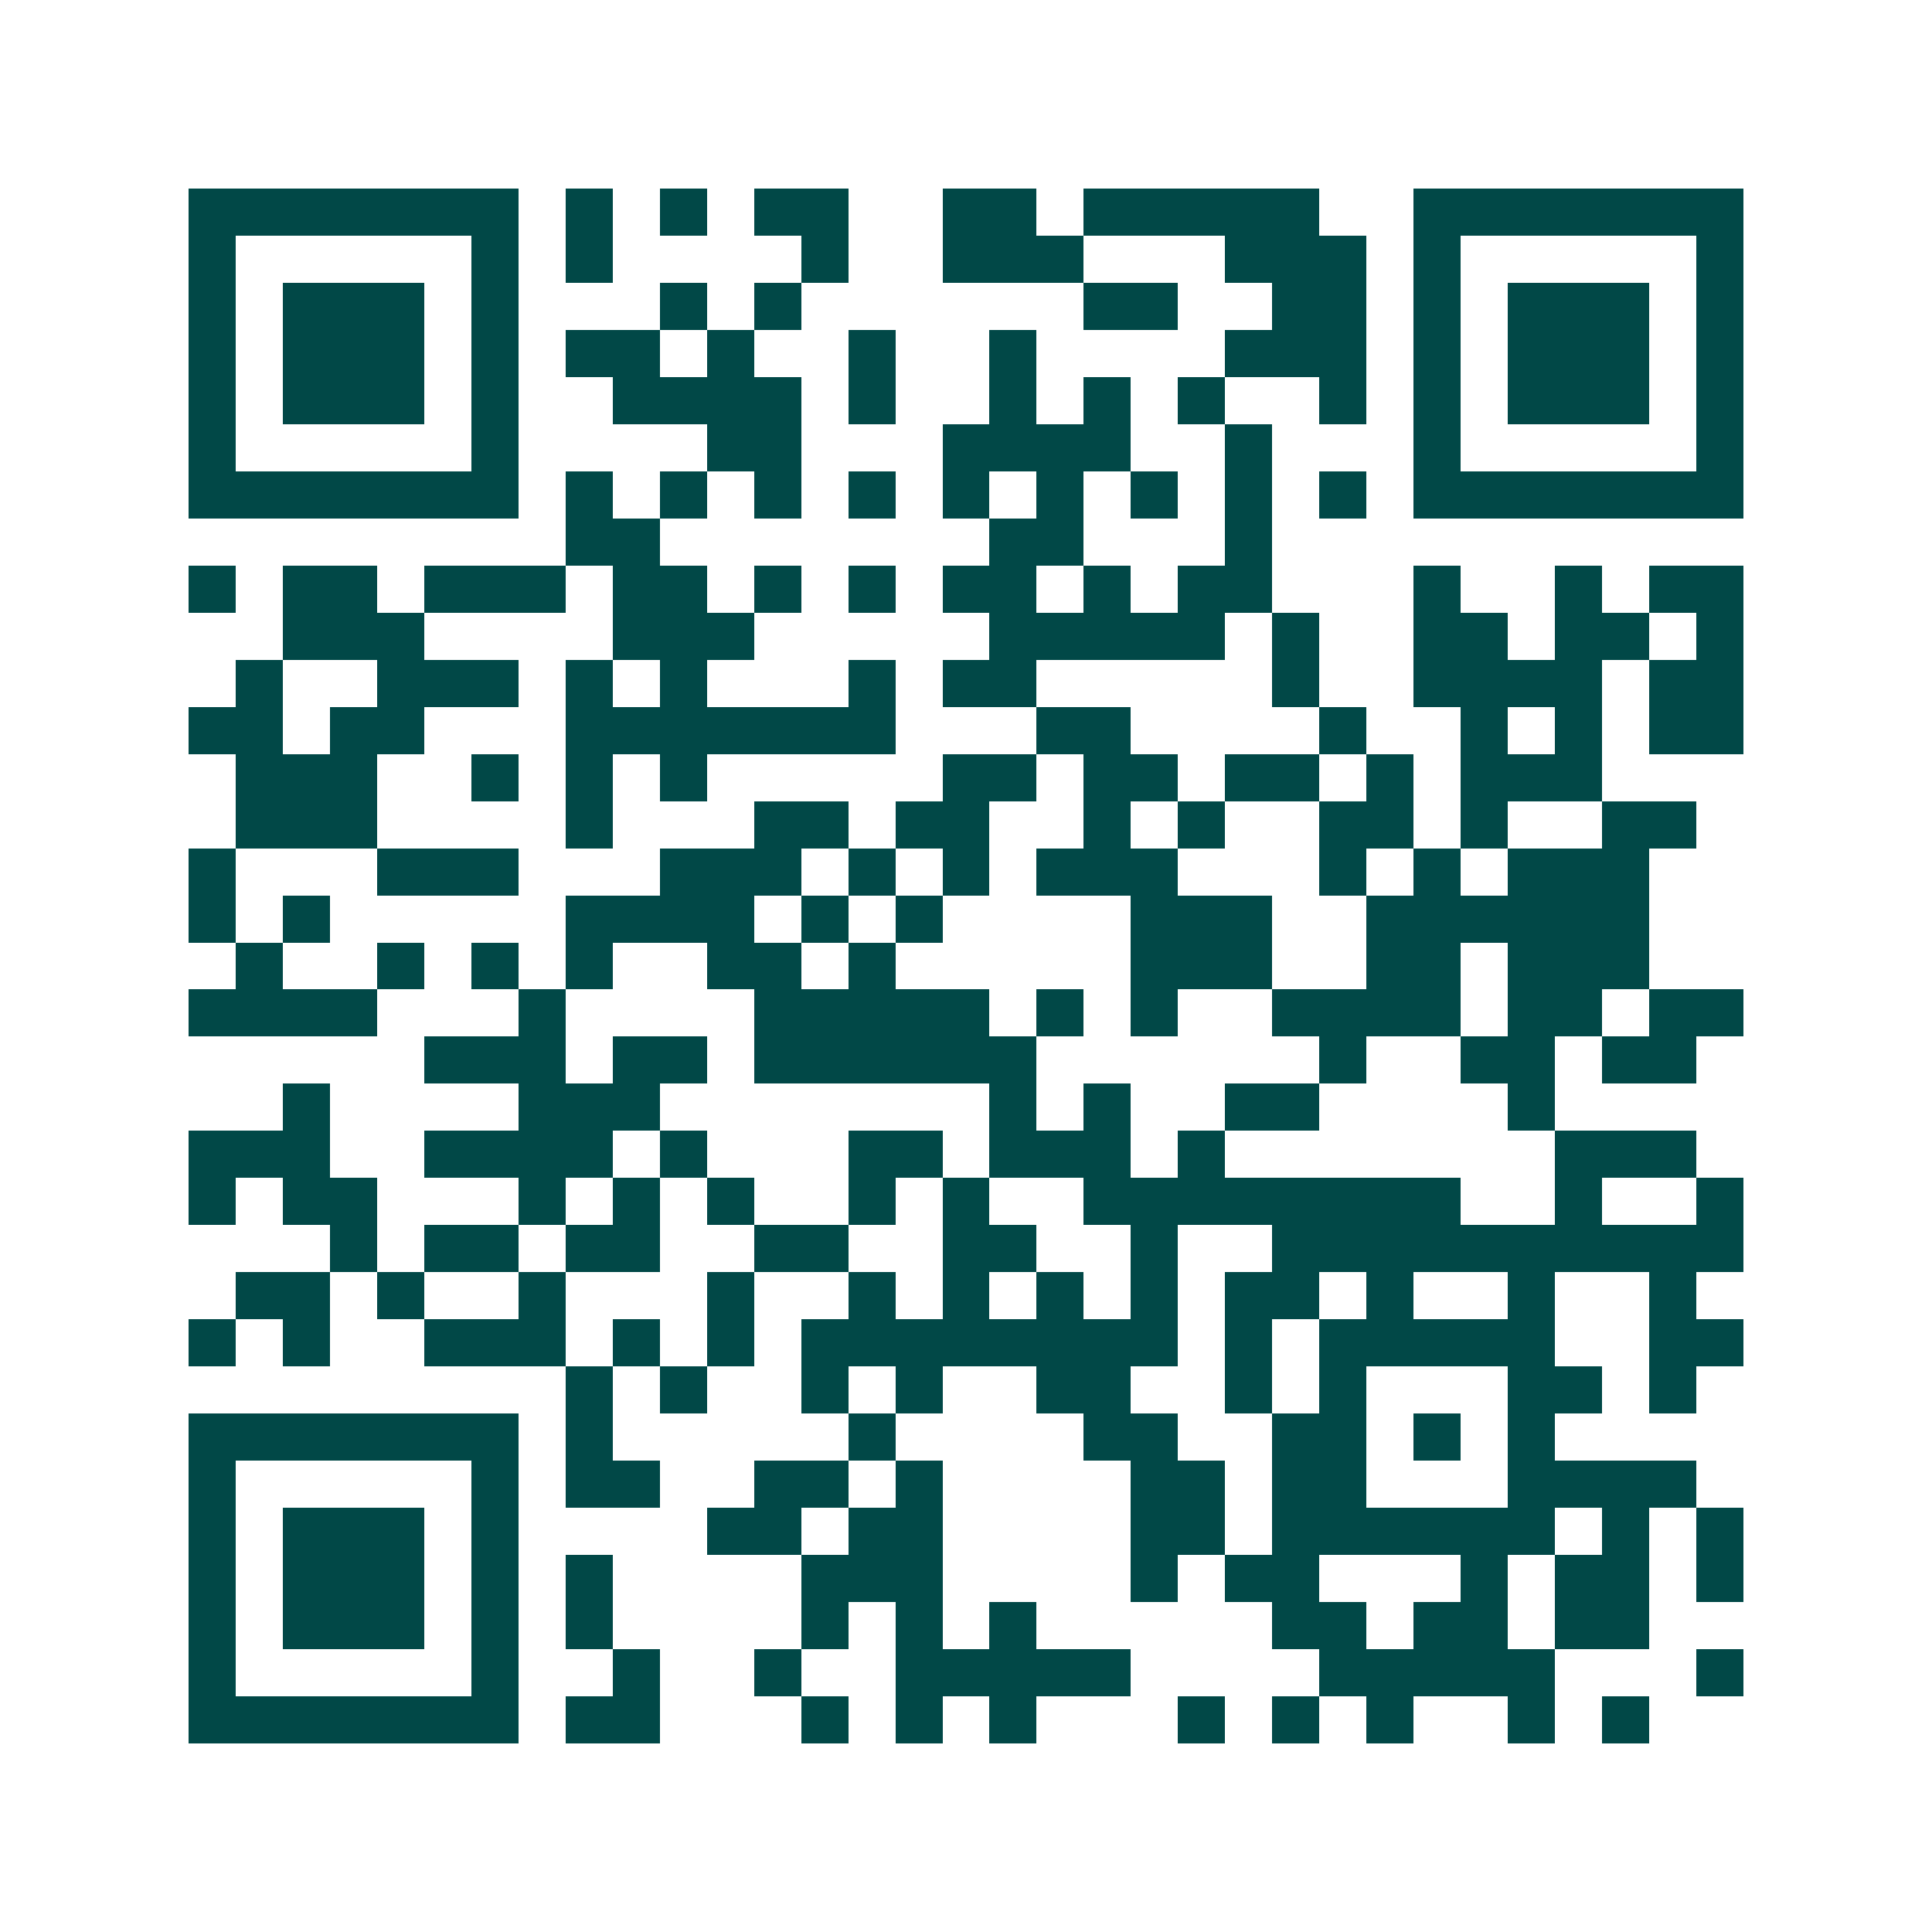 <svg xmlns="http://www.w3.org/2000/svg" width="200" height="200" viewBox="0 0 41 41" shape-rendering="crispEdges"><path fill="#ffffff" d="M0 0h41v41H0z"/><path stroke="#014847" d="M4 4.5h7m1 0h1m1 0h1m1 0h2m2 0h2m1 0h5m2 0h7M4 5.5h1m5 0h1m1 0h1m4 0h1m2 0h3m3 0h3m1 0h1m5 0h1M4 6.5h1m1 0h3m1 0h1m3 0h1m1 0h1m6 0h2m2 0h2m1 0h1m1 0h3m1 0h1M4 7.5h1m1 0h3m1 0h1m1 0h2m1 0h1m2 0h1m2 0h1m4 0h3m1 0h1m1 0h3m1 0h1M4 8.5h1m1 0h3m1 0h1m2 0h4m1 0h1m2 0h1m1 0h1m1 0h1m2 0h1m1 0h1m1 0h3m1 0h1M4 9.5h1m5 0h1m4 0h2m3 0h4m2 0h1m3 0h1m5 0h1M4 10.5h7m1 0h1m1 0h1m1 0h1m1 0h1m1 0h1m1 0h1m1 0h1m1 0h1m1 0h1m1 0h7M12 11.5h2m7 0h2m3 0h1M4 12.5h1m1 0h2m1 0h3m1 0h2m1 0h1m1 0h1m1 0h2m1 0h1m1 0h2m3 0h1m2 0h1m1 0h2M6 13.5h3m4 0h3m5 0h5m1 0h1m2 0h2m1 0h2m1 0h1M5 14.5h1m2 0h3m1 0h1m1 0h1m3 0h1m1 0h2m5 0h1m2 0h4m1 0h2M4 15.5h2m1 0h2m3 0h7m3 0h2m4 0h1m2 0h1m1 0h1m1 0h2M5 16.5h3m2 0h1m1 0h1m1 0h1m5 0h2m1 0h2m1 0h2m1 0h1m1 0h3M5 17.5h3m4 0h1m3 0h2m1 0h2m2 0h1m1 0h1m2 0h2m1 0h1m2 0h2M4 18.5h1m3 0h3m3 0h3m1 0h1m1 0h1m1 0h3m3 0h1m1 0h1m1 0h3M4 19.5h1m1 0h1m5 0h4m1 0h1m1 0h1m4 0h3m2 0h6M5 20.5h1m2 0h1m1 0h1m1 0h1m2 0h2m1 0h1m5 0h3m2 0h2m1 0h3M4 21.5h4m3 0h1m4 0h5m1 0h1m1 0h1m2 0h4m1 0h2m1 0h2M9 22.5h3m1 0h2m1 0h6m6 0h1m2 0h2m1 0h2M6 23.5h1m4 0h3m7 0h1m1 0h1m2 0h2m4 0h1M4 24.5h3m2 0h4m1 0h1m3 0h2m1 0h3m1 0h1m7 0h3M4 25.5h1m1 0h2m3 0h1m1 0h1m1 0h1m2 0h1m1 0h1m2 0h8m2 0h1m2 0h1M7 26.5h1m1 0h2m1 0h2m2 0h2m2 0h2m2 0h1m2 0h10M5 27.5h2m1 0h1m2 0h1m3 0h1m2 0h1m1 0h1m1 0h1m1 0h1m1 0h2m1 0h1m2 0h1m2 0h1M4 28.5h1m1 0h1m2 0h3m1 0h1m1 0h1m1 0h8m1 0h1m1 0h5m2 0h2M12 29.5h1m1 0h1m2 0h1m1 0h1m2 0h2m2 0h1m1 0h1m3 0h2m1 0h1M4 30.5h7m1 0h1m5 0h1m4 0h2m2 0h2m1 0h1m1 0h1M4 31.5h1m5 0h1m1 0h2m2 0h2m1 0h1m4 0h2m1 0h2m3 0h4M4 32.5h1m1 0h3m1 0h1m4 0h2m1 0h2m4 0h2m1 0h6m1 0h1m1 0h1M4 33.5h1m1 0h3m1 0h1m1 0h1m4 0h3m4 0h1m1 0h2m3 0h1m1 0h2m1 0h1M4 34.5h1m1 0h3m1 0h1m1 0h1m4 0h1m1 0h1m1 0h1m5 0h2m1 0h2m1 0h2M4 35.5h1m5 0h1m2 0h1m2 0h1m2 0h5m4 0h5m3 0h1M4 36.5h7m1 0h2m3 0h1m1 0h1m1 0h1m3 0h1m1 0h1m1 0h1m2 0h1m1 0h1"/></svg>
